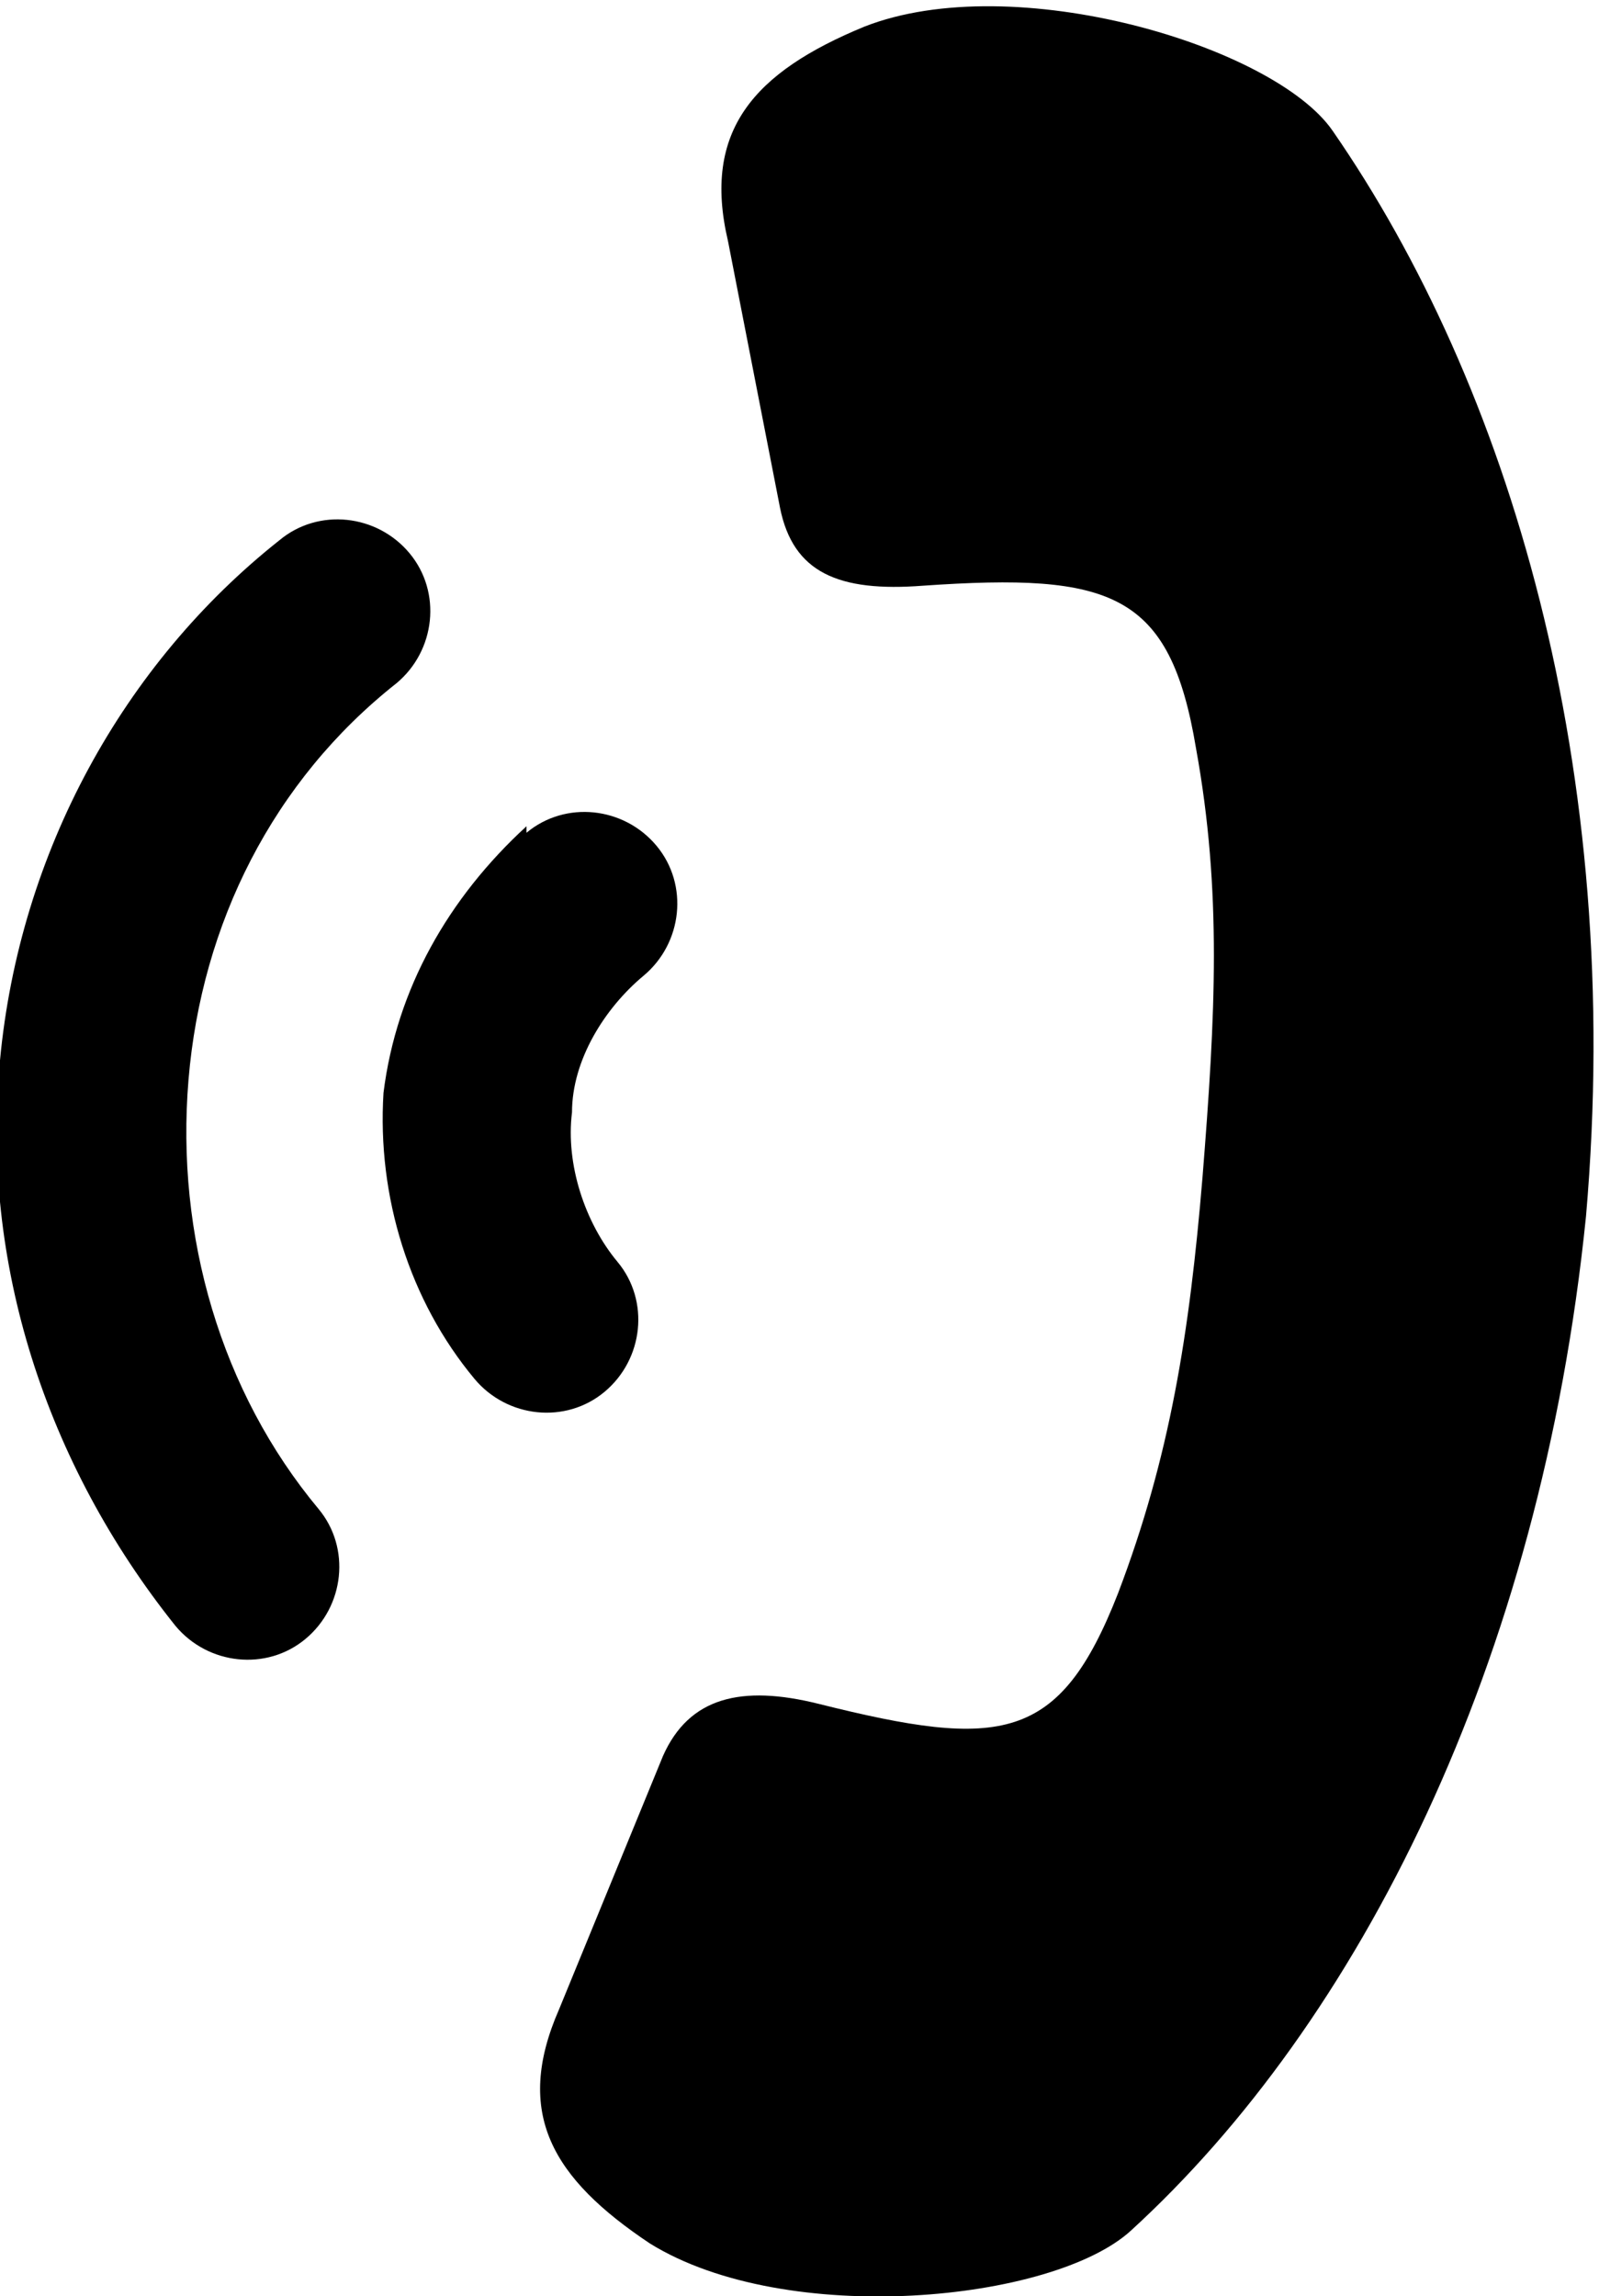 <?xml version="1.0" encoding="UTF-8"?>
<svg xmlns="http://www.w3.org/2000/svg" width="6.686mm" height="9.599mm" viewBox="0 0 246 353" xmlns:xlink="http://www.w3.org/1999/xlink">
 <g >
  <path class="fill" d="M86 309l16 -39c4,-9 12,-11 24,-8 28,7 37,6 46,-17 8,-21 11,-40 13,-64 2,-25 3,-44 -1,-66 -4,-24 -13,-27 -42,-25 -13,1 -20,-2 -22,-12l-8 -41c-4,-17 4,-26 21,-33 23,-9 63,3 72,16 27,39 45,98 39,167 -7,69 -35,124 -70,156 -12,11 -53,15 -74,2 -15,-10 -21,-20 -14,-36z"/>
  <path class="fill" d="M81 128c6,-5 15,-4 20,2 5,6 4,15 -2,20 0,0 0,0 0,0 -6,5 -11,13 -11,21 -1,8 2,17 7,23 5,6 4,15 -2,20l0 0c-6,5 -15,4 -20,-2 -10,-12 -15,-28 -14,-44 2,-16 10,-30 22,-41zm-81 35c3,-32 19,-61 43,-80 6,-5 15,-4 20,2 5,6 4,15 -2,20 0,0 0,0 0,0 -19,15 -30,37 -32,61 -2,24 5,48 20,66 5,6 4,15 -2,20l0 0c-6,5 -15,4 -20,-2 -20,-25 -30,-56 -27,-87z"/>
 </g>
</svg>
